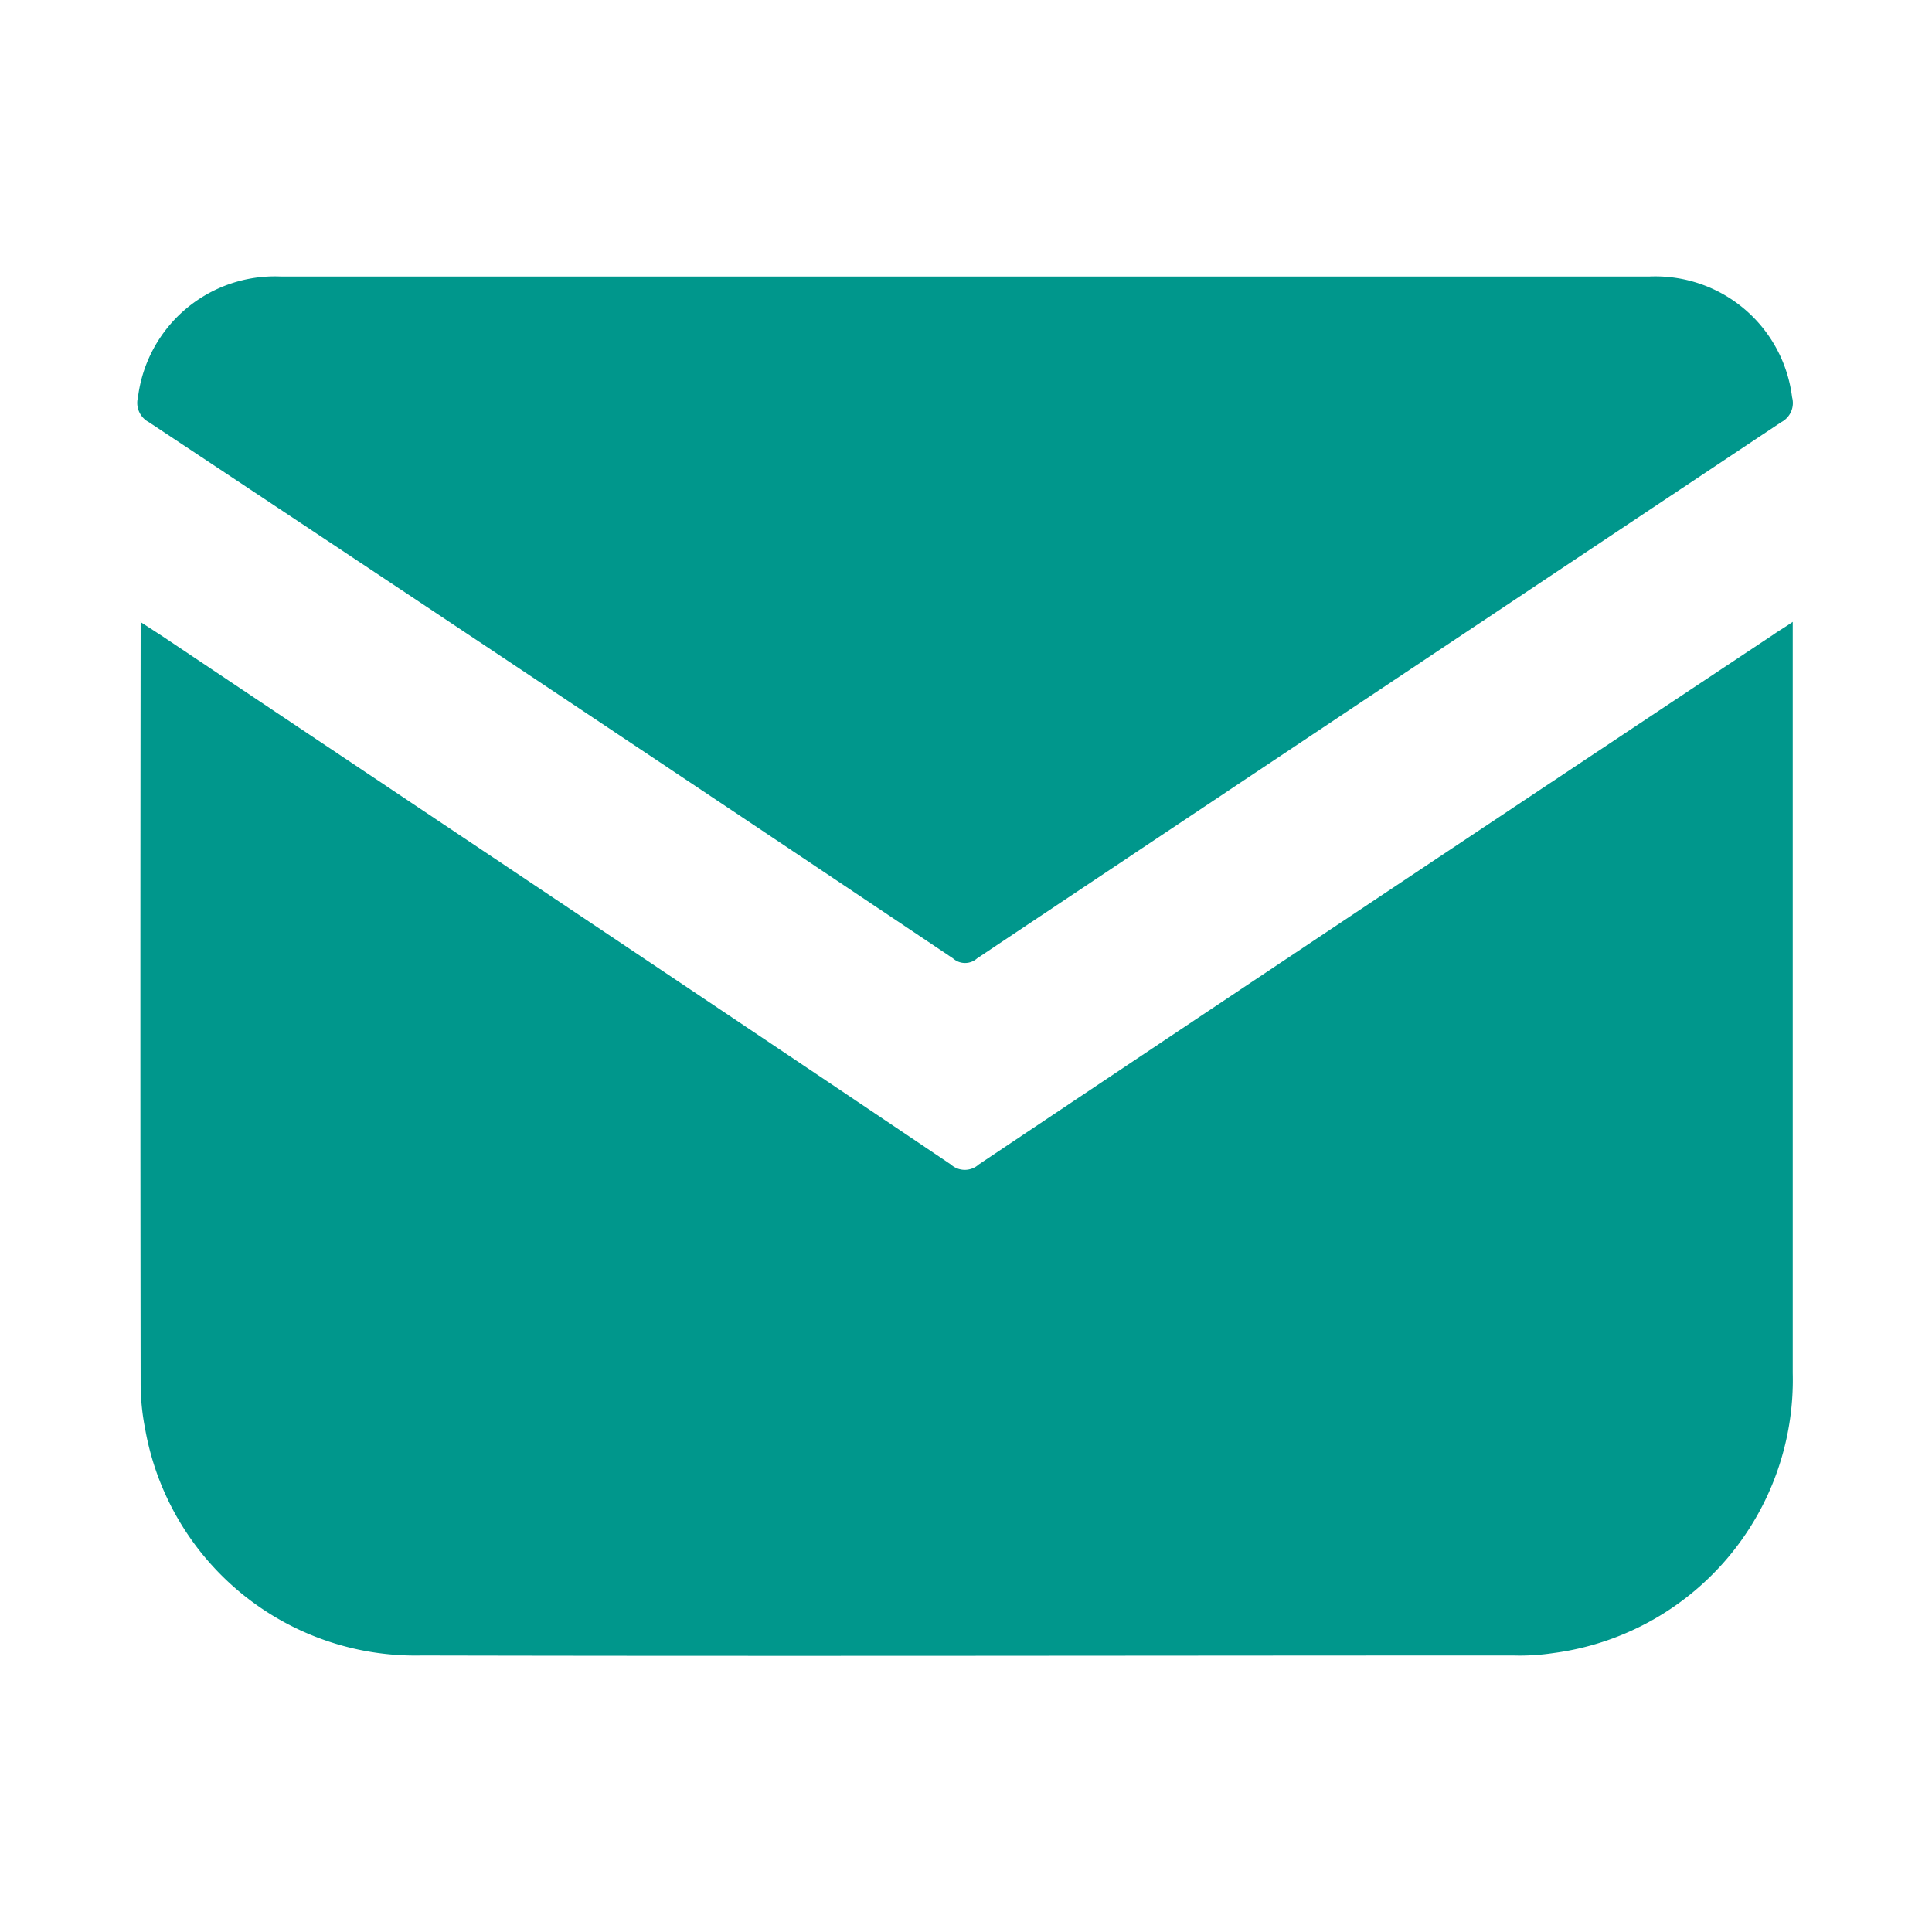 <svg xmlns="http://www.w3.org/2000/svg" width="24" height="24" viewBox="0 0 24 24">
  <defs>
    <style>
      .cls-1 {
        fill: #00978c;
        fill-rule: evenodd;
      }
    </style>
  </defs>
  <path id="形状_27" data-name="形状 27" class="cls-1" d="M450.306,4797.21l0.262,0.17c3.27,2.19,6.54,4.37,9.806,6.57a0.258,0.258,0,0,0,.348,0q4.931-3.3,9.868-6.58c0.07-.05.143-0.09,0.243-0.16v0.25q0,4.53,0,9.08a3.422,3.422,0,0,1-2.974,3.48,2.8,2.8,0,0,1-.5.03c-4.519,0-9.038.01-13.558,0a3.409,3.409,0,0,1-3.436-2.82,2.9,2.9,0,0,1-.055-0.57q-0.006-4.65,0-9.3v-0.15Zm10.244-4.29h8.5a1.711,1.711,0,0,1,1.775,1.5,0.268,0.268,0,0,1-.136.31q-5,3.33-9.988,6.66a0.224,0.224,0,0,1-.3,0q-4.99-3.345-9.988-6.66a0.271,0.271,0,0,1-.136-0.31,1.713,1.713,0,0,1,1.777-1.5h8.5Z" transform="translate(-448.563 -4789.485)"/>
</svg>
